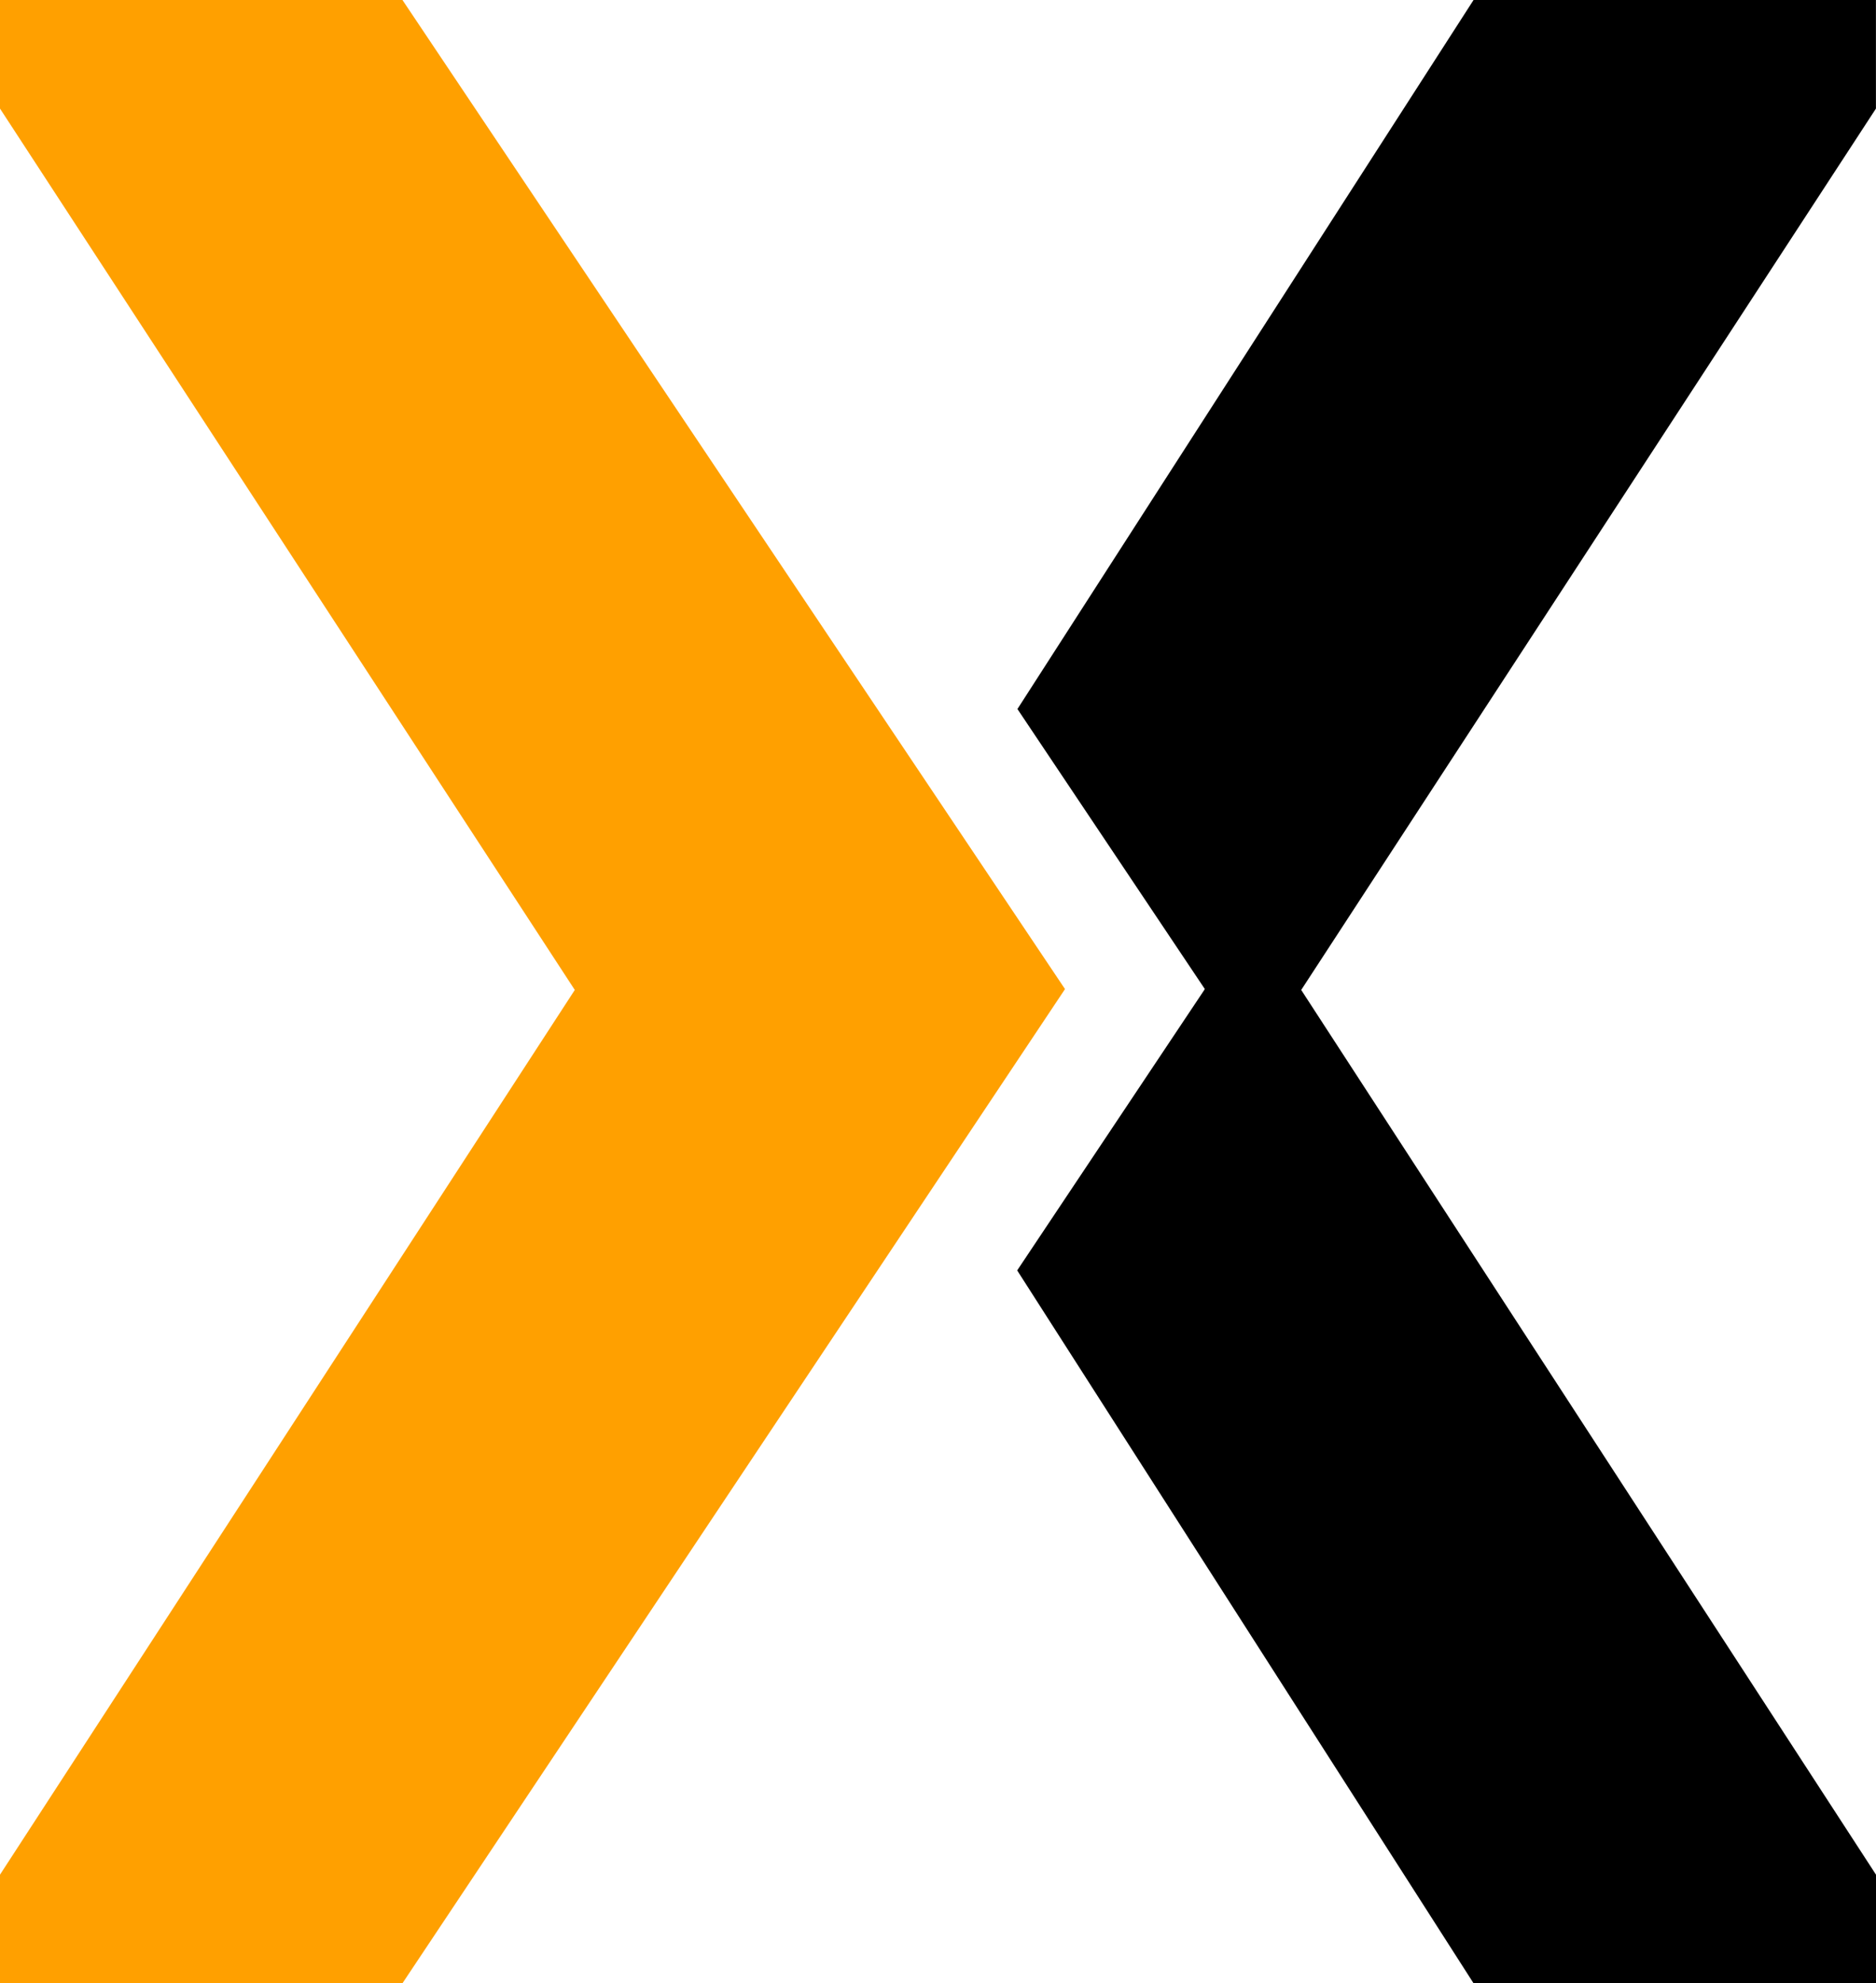 <?xml version="1.0" encoding="UTF-8" standalone="no"?>
<!-- Created with Inkscape (http://www.inkscape.org/) -->

<svg
   width="30.276"
   height="32"
   viewBox="0 0 30.276 32"
   version="1.1"
   id="svg5"
   inkscape:version="1.2 (dc2aedaf03, 2022-05-15)"
   sodipodi:docname="ACX-X-c.svg"
   xmlns:inkscape="http://www.inkscape.org/namespaces/inkscape"
   xmlns:sodipodi="http://sodipodi.sourceforge.net/DTD/sodipodi-0.dtd"
   xmlns="http://www.w3.org/2000/svg"
   xmlns:svg="http://www.w3.org/2000/svg"
   xmlns:rdf="http://www.w3.org/1999/02/22-rdf-syntax-ns#"
   xmlns:cc="http://creativecommons.org/ns#"
   xmlns:dc="http://purl.org/dc/elements/1.1/">
  <title
     id="title1426">ACX X logo</title>
  <sodipodi:namedview
     id="namedview7"
     pagecolor="#ffffff"
     bordercolor="#000000"
     borderopacity="0.25"
     inkscape:showpageshadow="2"
     inkscape:pageopacity="0.0"
     inkscape:pagecheckerboard="0"
     inkscape:deskcolor="#d1d1d1"
     inkscape:document-units="px"
     showgrid="false"
     inkscape:zoom="7.8666668"
     inkscape:cx="-0.50847457"
     inkscape:cy="18.559322"
     inkscape:window-width="1920"
     inkscape:window-height="1129"
     inkscape:window-x="-8"
     inkscape:window-y="-8"
     inkscape:window-maximized="1"
     inkscape:current-layer="layer1"
     showborder="false" />
  <defs
     id="defs2" />
  <g
     inkscape:label="Layer 1"
     inkscape:groupmode="layer"
     id="layer1"
     transform="translate(-52.925)">
    <path
       fill="currentColor"
       d="m 59.42,0 h -6.495 v 1.752 l 9.277,14.222 -0.004,0.004 -9.273,14.27 V 32 h 6.495 l 10.68,-16.022 0.012,-0.02 z"
       id="path250"
       style="fill:#ffa000;fill-opacity:1" />
    <path
       fill="currentColor"
       d="m 83.2,0 h -6.494 l -7.361,11.44 3.024,4.518 -0.012,0.02 -3.016,4.52 L 76.706,32 h 6.495 V 30.248 L 73.928,15.978 73.924,15.974 83.2,1.752 Z"
       id="path252"
       sodipodi:nodetypes="ccccccccccccc"
       style="fill:#000000" />
  </g>
</svg>

